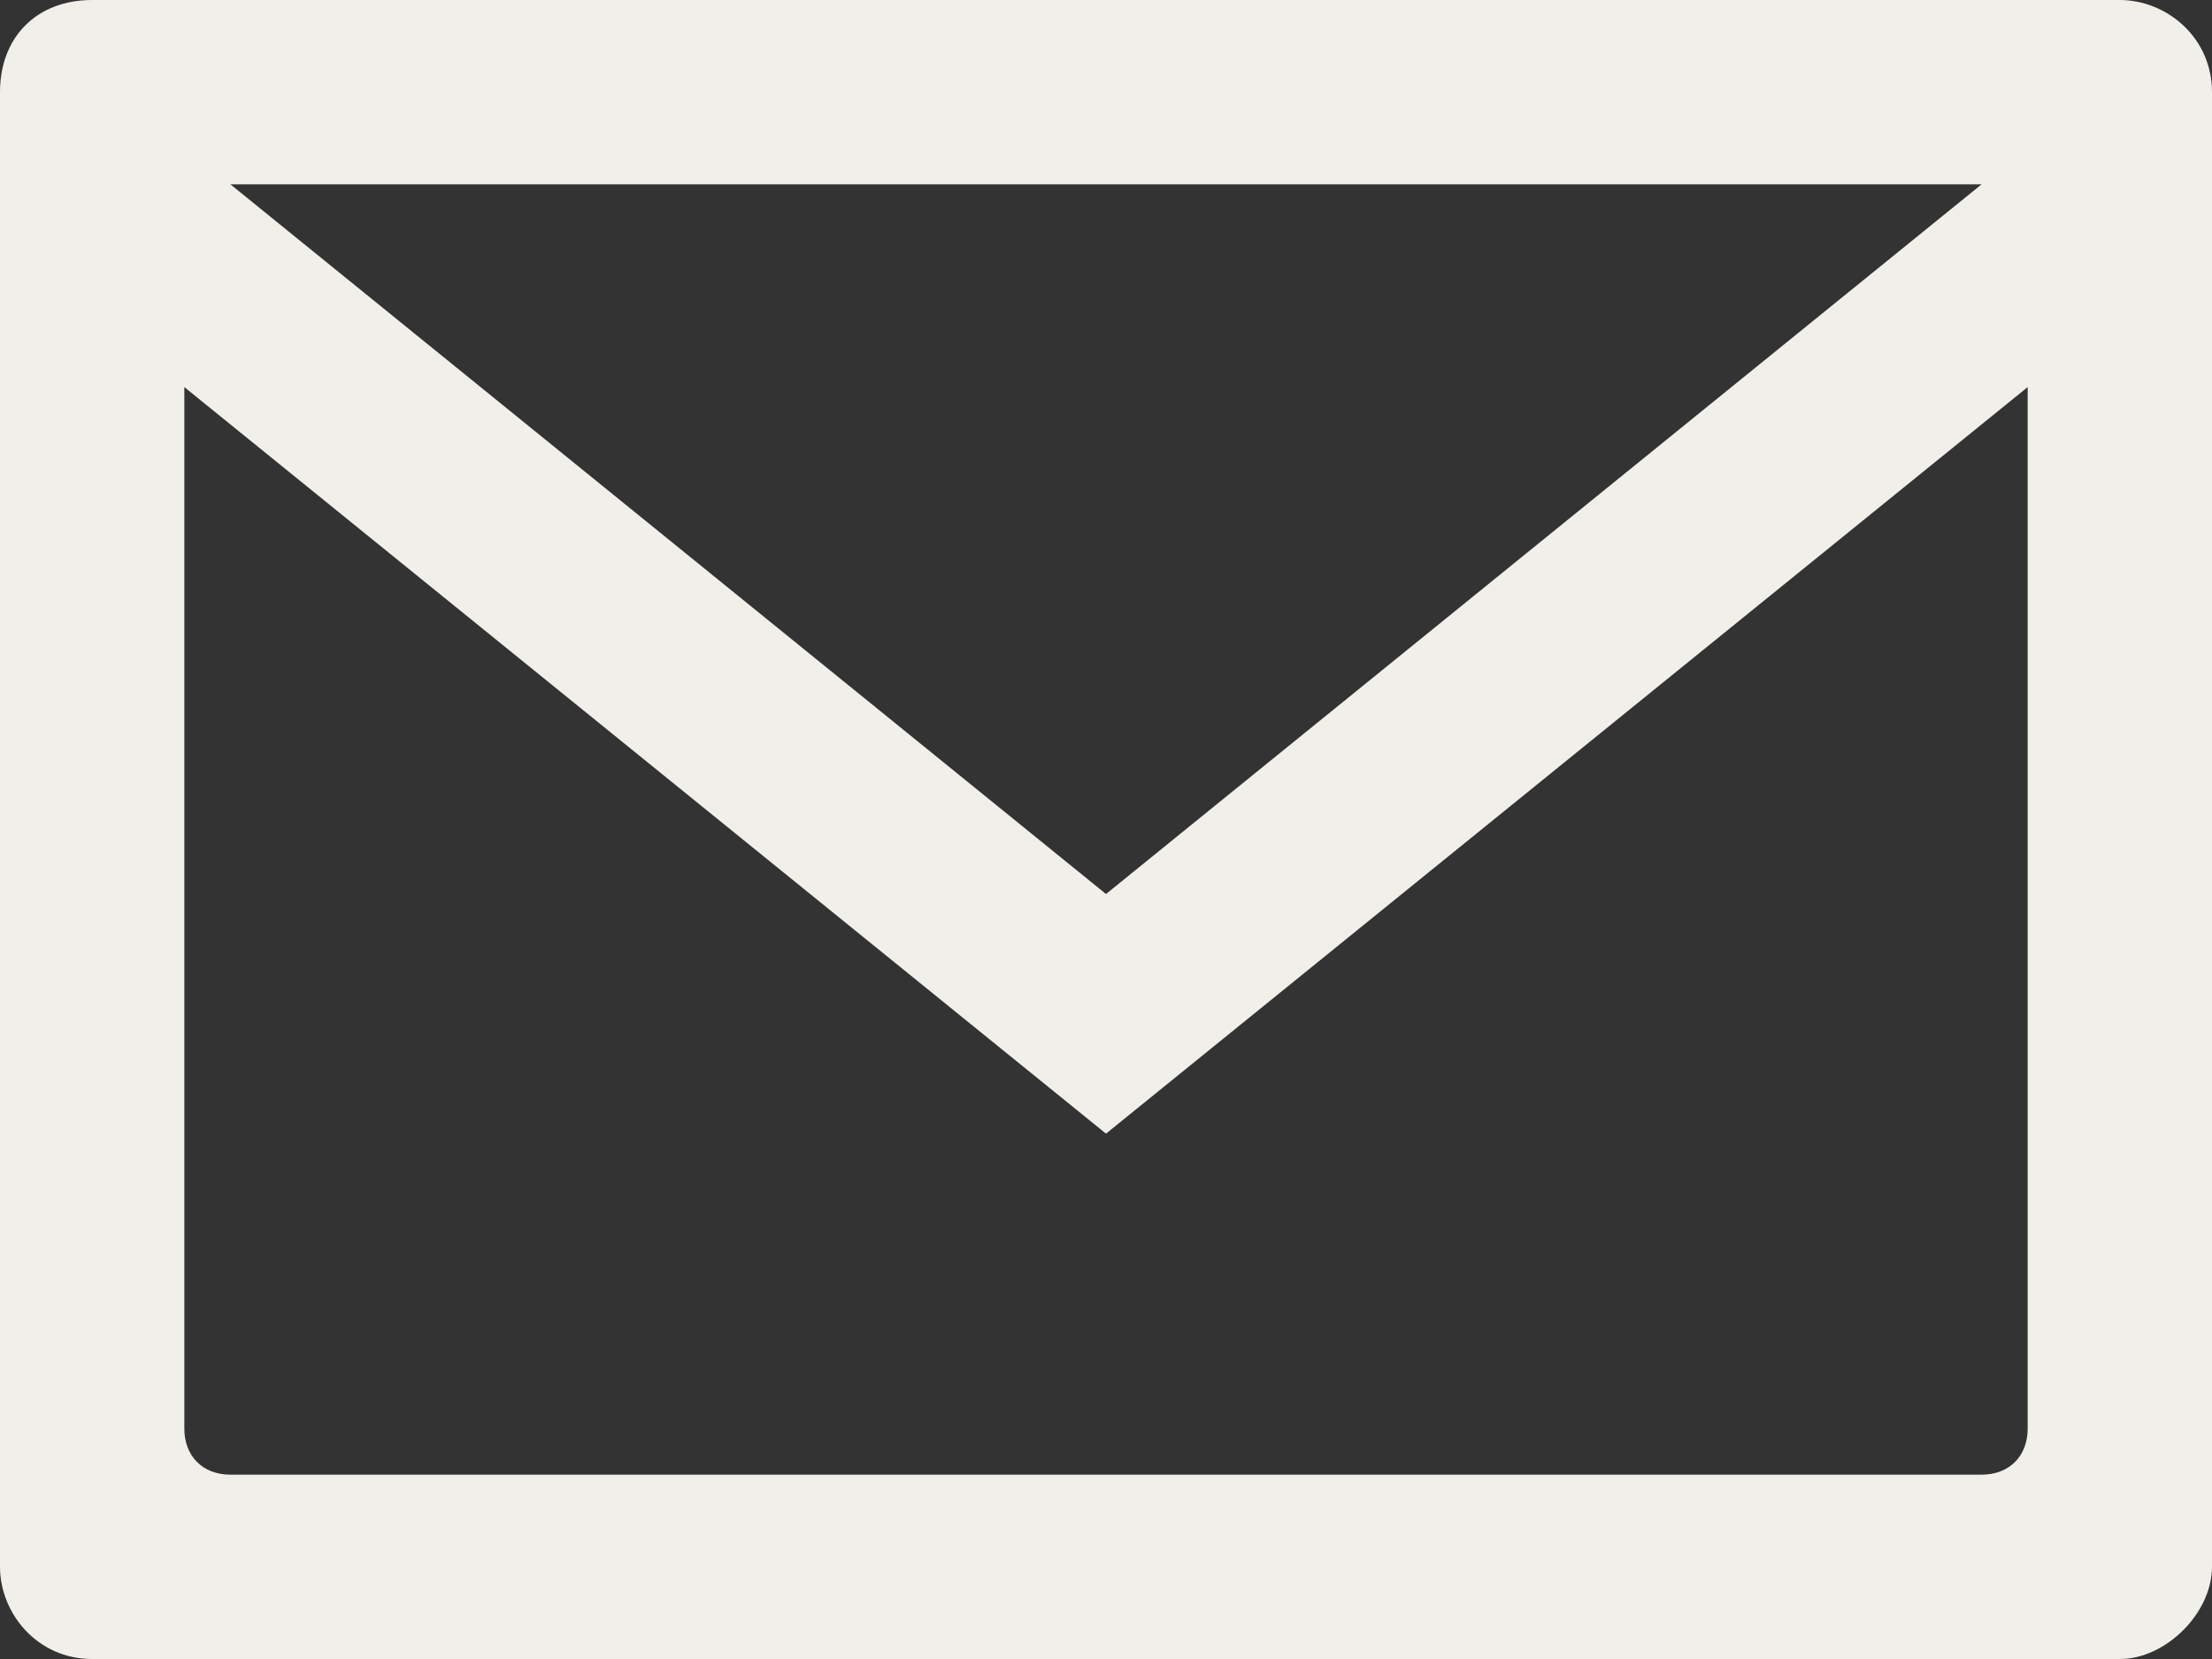<?xml version="1.0" encoding="UTF-8"?>
<svg xmlns="http://www.w3.org/2000/svg" id="Ebene_1" version="1.1" viewBox="0 0 24 18">
  <rect x="0" y="0" width="24" height="18" fill="#333333" stroke="none"/>
  <defs>
    <style>
      .st0 {
        fill: #f1efea;
      }
    </style>
  </defs>
  <path class="st0" d="M23,0H1C.4,0,0,.4,0,1v16c0,.5.4,1,1,1h22c.5,0,1-.5,1-1V1c0-.6-.5-1-1-1ZM21.5,2l-9.5,7.7L2.5,2h19ZM22,15.5c0,.3-.2.5-.5.5H2.5c-.3,0-.5-.2-.5-.5V4.2l10,8.1,10-8.1v11.3Z"></path>
</svg>
